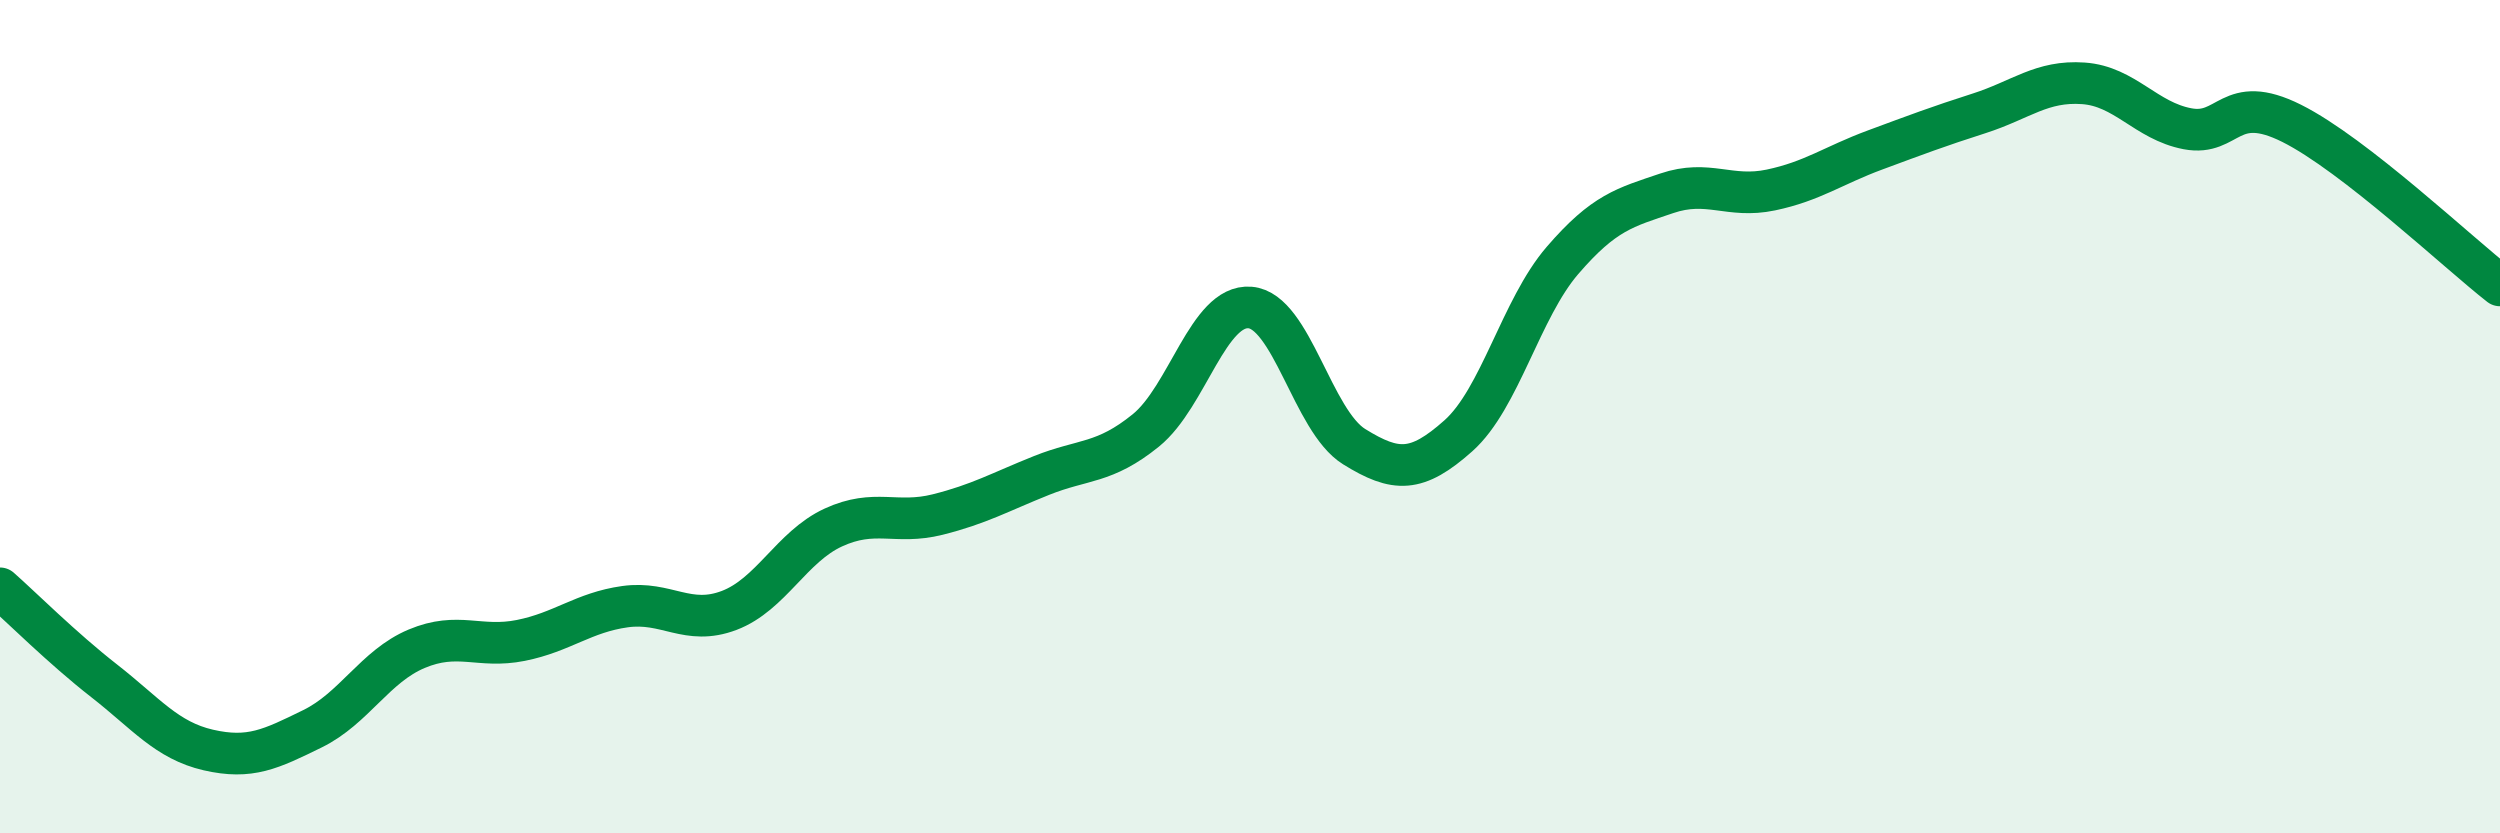 
    <svg width="60" height="20" viewBox="0 0 60 20" xmlns="http://www.w3.org/2000/svg">
      <path
        d="M 0,14.12 C 0.5,14.56 1.5,15.56 2.5,16.34 C 3.5,17.12 4,17.77 5,18 C 6,18.23 6.5,17.98 7.5,17.49 C 8.5,17 9,15.99 10,15.57 C 11,15.15 11.5,15.57 12.5,15.37 C 13.5,15.17 14,14.7 15,14.56 C 16,14.42 16.5,15.03 17.5,14.65 C 18.5,14.27 19,13.12 20,12.66 C 21,12.2 21.5,12.6 22.5,12.35 C 23.5,12.1 24,11.81 25,11.41 C 26,11.01 26.5,11.14 27.5,10.33 C 28.5,9.52 29,7.3 30,7.38 C 31,7.46 31.5,10.1 32.5,10.72 C 33.5,11.34 34,11.35 35,10.46 C 36,9.57 36.5,7.41 37.5,6.25 C 38.5,5.09 39,4.98 40,4.64 C 41,4.3 41.5,4.77 42.5,4.56 C 43.5,4.35 44,3.97 45,3.6 C 46,3.23 46.5,3.04 47.5,2.72 C 48.5,2.4 49,1.93 50,2 C 51,2.07 51.5,2.9 52.5,3.09 C 53.5,3.28 53.5,2.21 55,2.96 C 56.5,3.71 59,6.07 60,6.85L60 20L0 20Z"
        fill="#008740"
        opacity="0.1"
        stroke-linecap="round"
        stroke-linejoin="round"
      />
      <path
        d="M 0,14.12 C 0.5,14.56 1.5,15.56 2.5,16.34 C 3.5,17.12 4,17.77 5,18 C 6,18.23 6.5,17.98 7.5,17.49 C 8.5,17 9,15.99 10,15.57 C 11,15.15 11.5,15.57 12.5,15.37 C 13.5,15.17 14,14.7 15,14.56 C 16,14.42 16.5,15.03 17.5,14.65 C 18.5,14.27 19,13.12 20,12.66 C 21,12.2 21.5,12.6 22.5,12.35 C 23.5,12.1 24,11.81 25,11.41 C 26,11.01 26.5,11.14 27.5,10.33 C 28.5,9.52 29,7.3 30,7.38 C 31,7.46 31.5,10.1 32.5,10.72 C 33.5,11.34 34,11.35 35,10.46 C 36,9.57 36.5,7.41 37.5,6.25 C 38.5,5.09 39,4.98 40,4.64 C 41,4.3 41.5,4.77 42.5,4.56 C 43.5,4.35 44,3.97 45,3.6 C 46,3.23 46.5,3.04 47.5,2.72 C 48.5,2.4 49,1.93 50,2 C 51,2.07 51.5,2.9 52.5,3.09 C 53.5,3.28 53.5,2.21 55,2.96 C 56.5,3.71 59,6.07 60,6.85"
        stroke="#008740"
        stroke-width="1"
        fill="none"
        stroke-linecap="round"
        stroke-linejoin="round"
      />
    </svg>
  